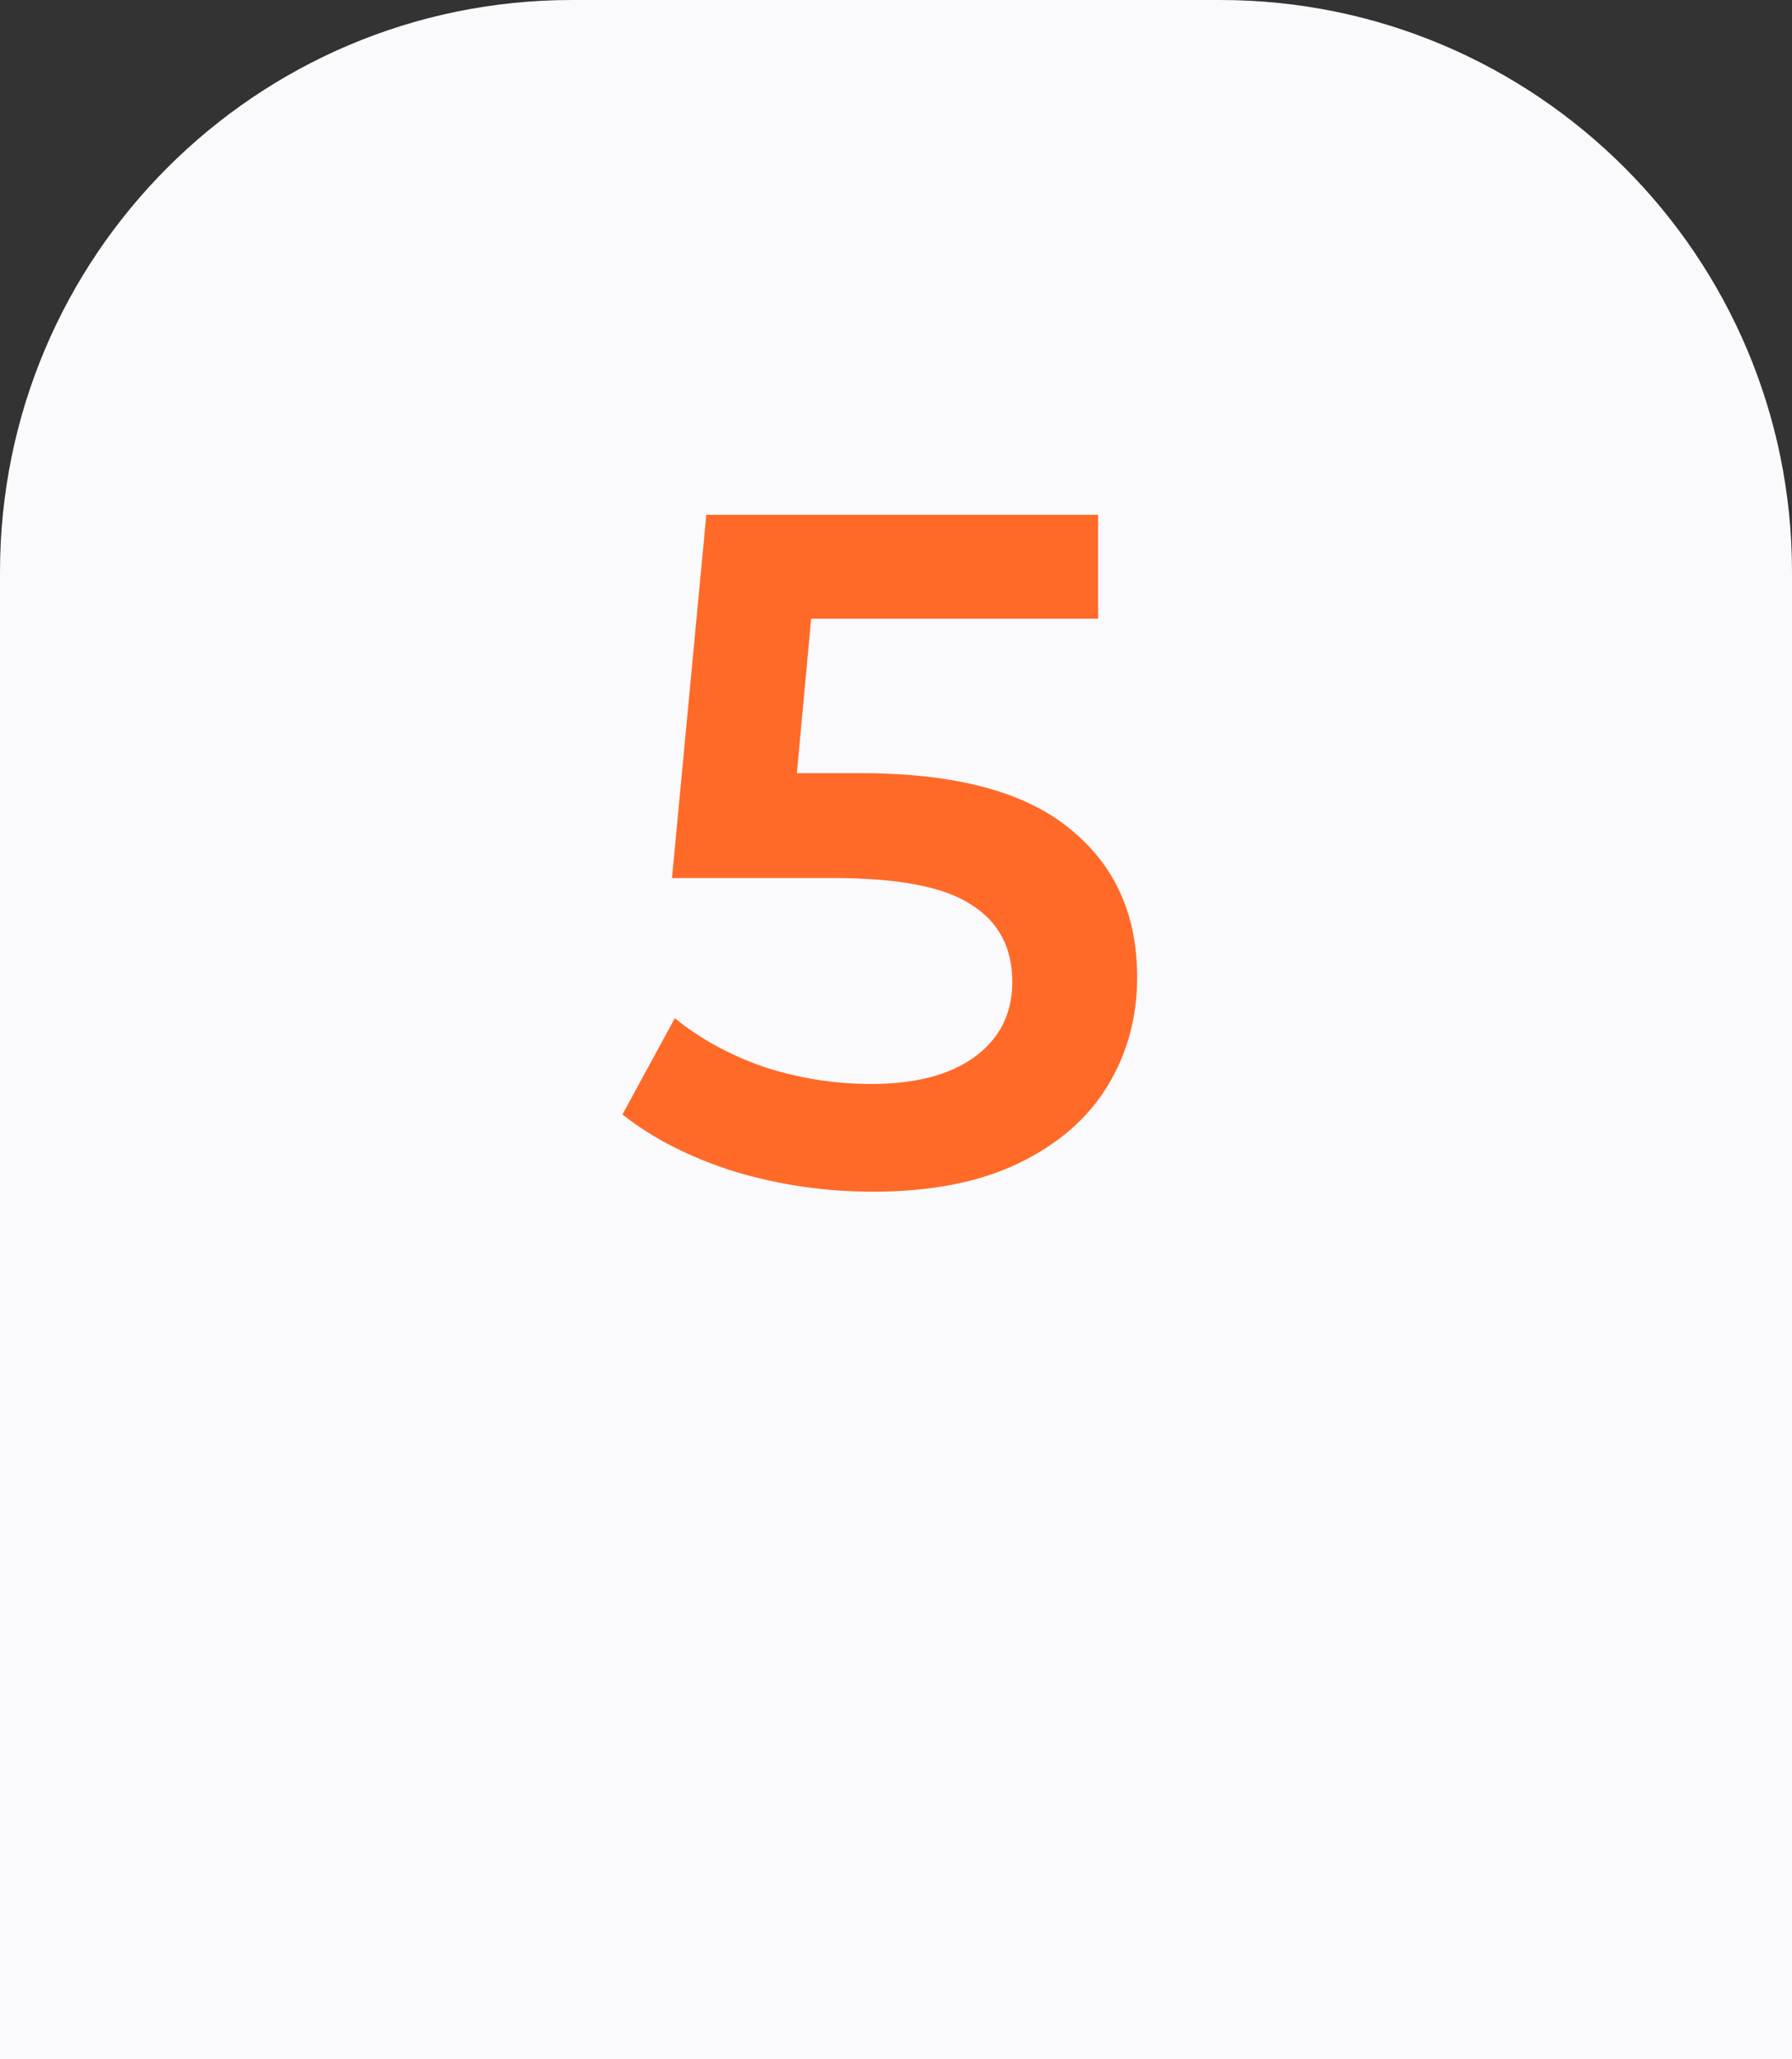 <?xml version="1.0" encoding="UTF-8"?> <svg xmlns="http://www.w3.org/2000/svg" width="47" height="54" viewBox="0 0 47 54" fill="none"><rect x="0" y="0" width="47" height="54" fill="#333333" stroke="none"/> <path d="M0 15C0 6.716 6.716 0 15 0H32C40.284 0 47 6.716 47 15V54H0V15Z" fill="#FAF9FC"></path> <path d="M22.575 20.275C25.042 20.275 26.867 20.758 28.05 21.725C29.233 22.675 29.825 23.975 29.825 25.625C29.825 26.675 29.567 27.625 29.05 28.475C28.533 29.325 27.758 30 26.725 30.5C25.692 31 24.417 31.25 22.9 31.25C21.65 31.25 20.442 31.075 19.275 30.725C18.108 30.358 17.125 29.858 16.325 29.225L17.7 26.7C18.35 27.233 19.125 27.658 20.025 27.975C20.942 28.275 21.883 28.425 22.85 28.425C24 28.425 24.9 28.192 25.55 27.725C26.217 27.242 26.55 26.583 26.55 25.75C26.55 24.85 26.192 24.175 25.475 23.725C24.775 23.258 23.567 23.025 21.85 23.025H17.625L18.525 13.5H28.8V16.225H21.275L20.9 20.275H22.575Z" fill="#FF6A28"></path> </svg> 